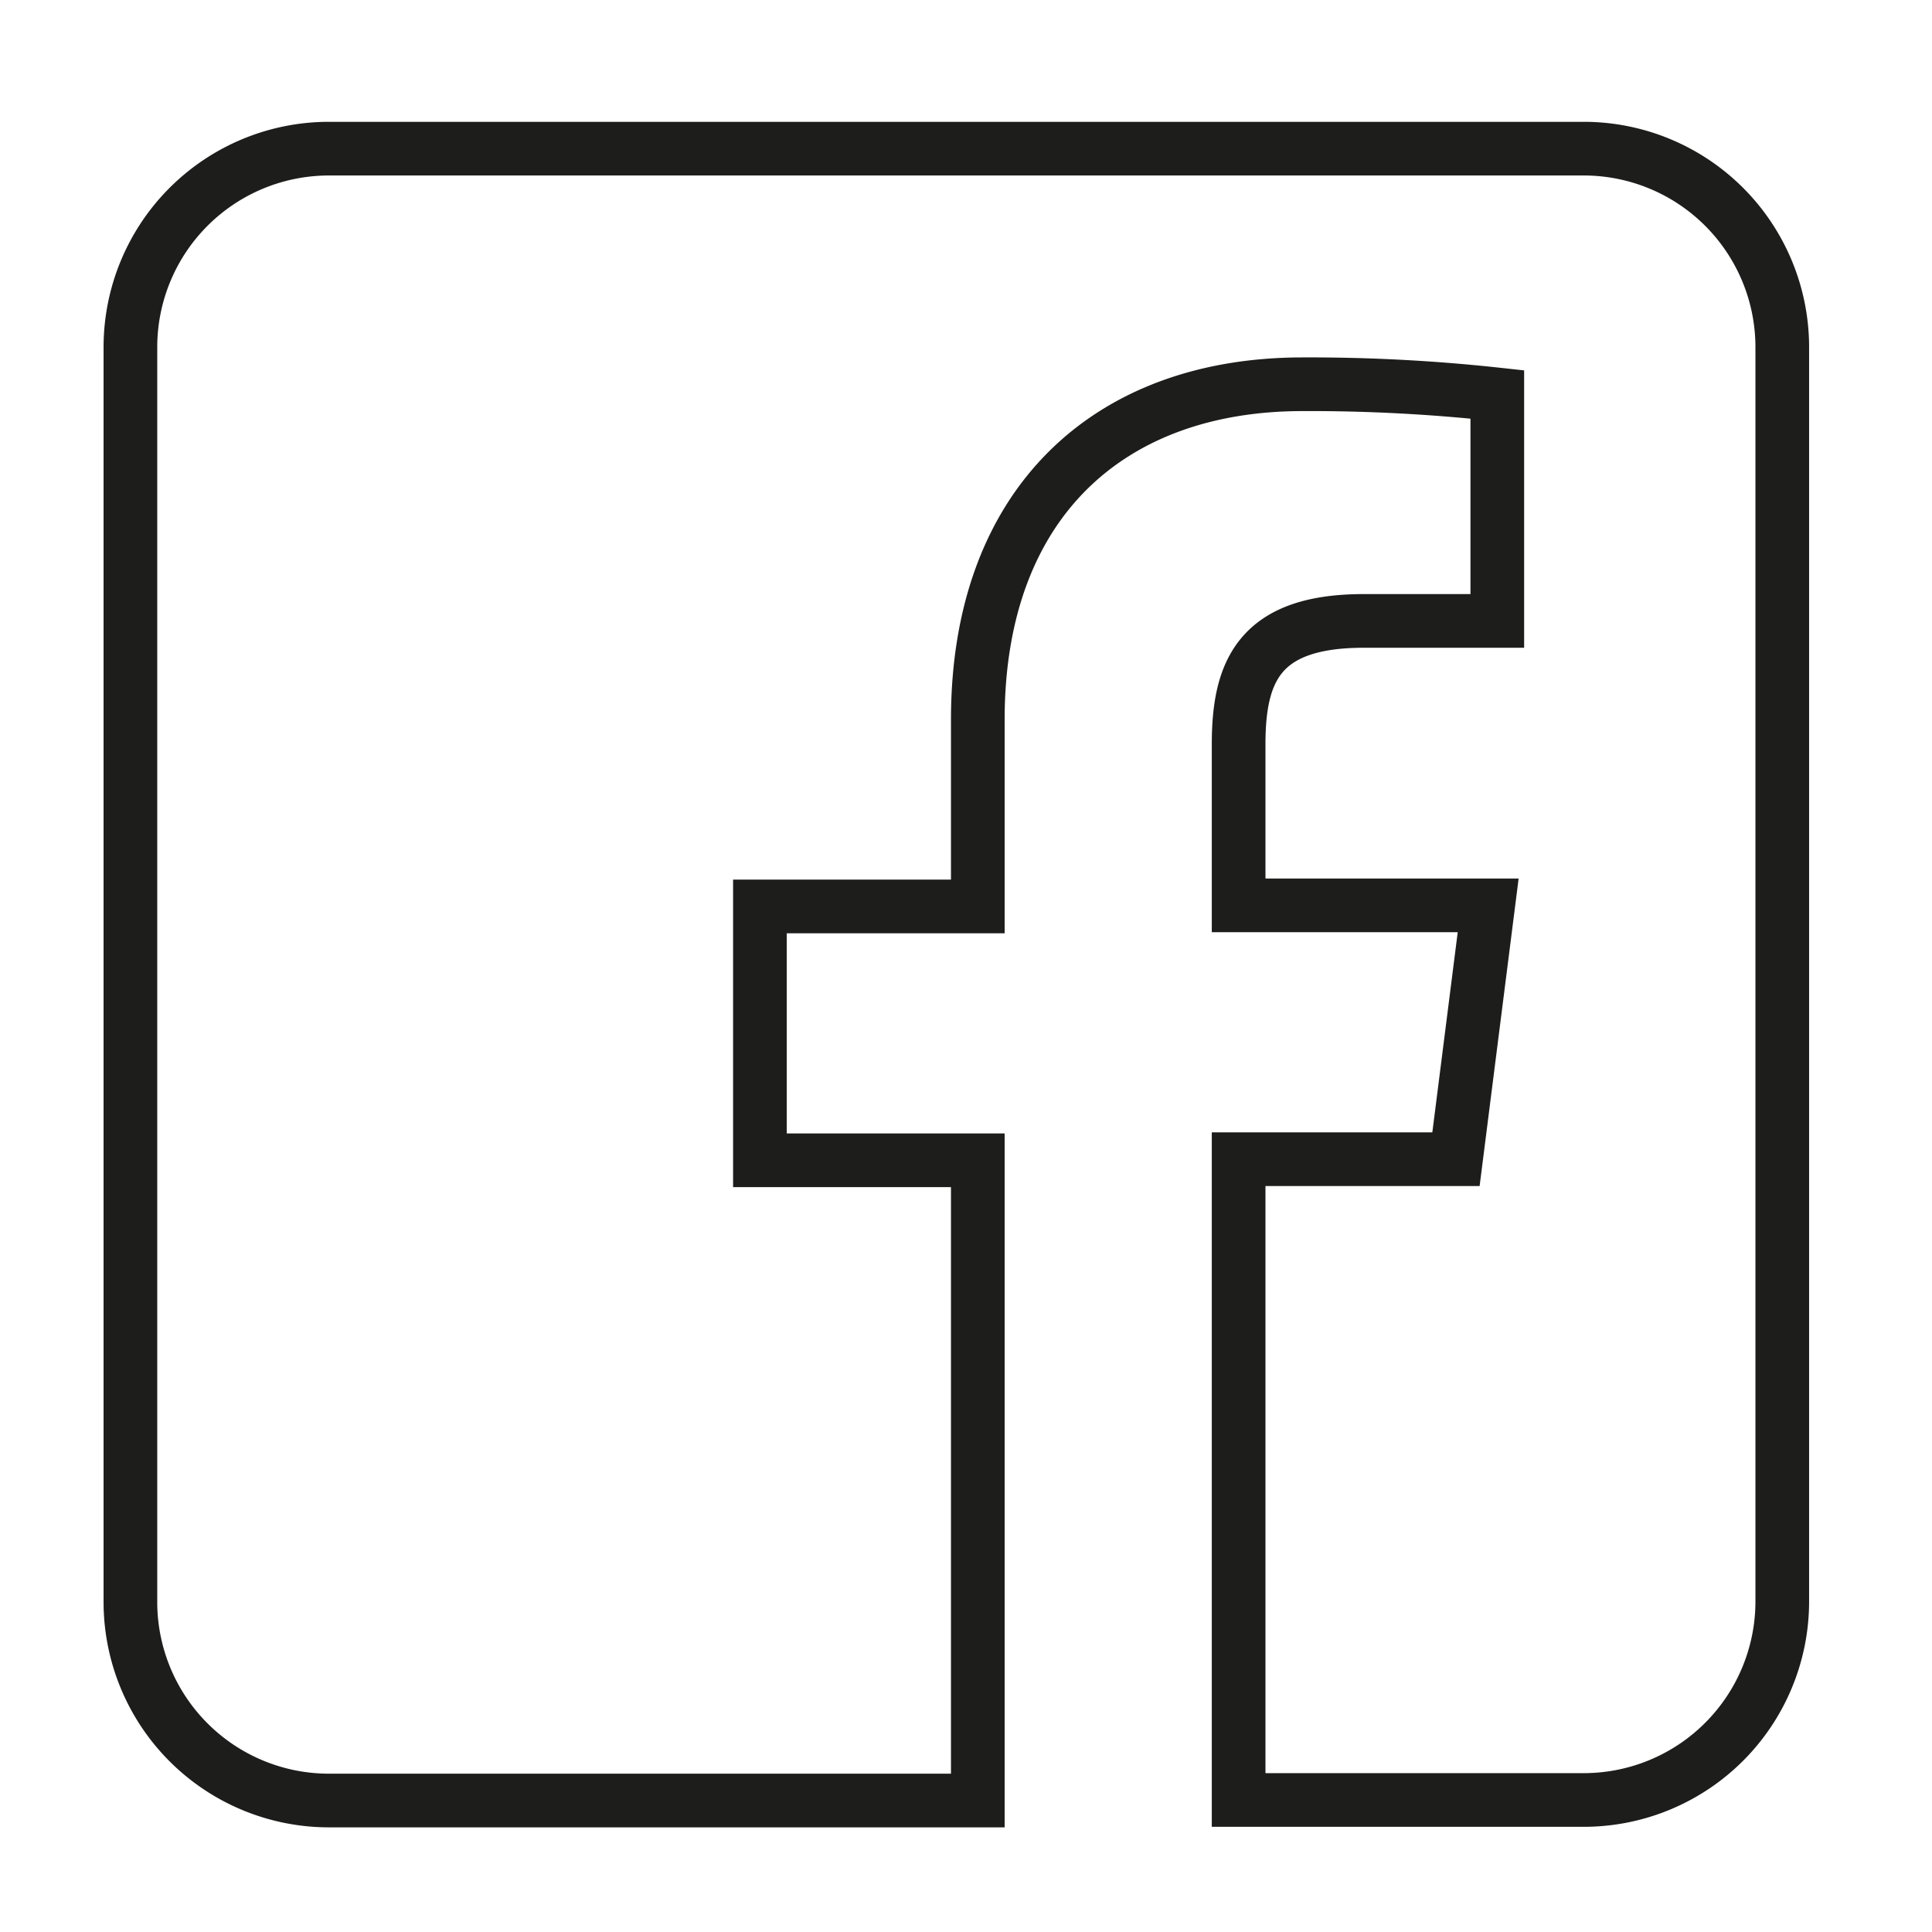 <svg id="Ebene_1" data-name="Ebene 1" xmlns="http://www.w3.org/2000/svg" viewBox="0 0 36 36"><defs><style>.cls-1{fill:none;stroke:#1d1d1b;stroke-miterlimit:10;}</style></defs><title>icn-facebook-line-bk</title><path class="cls-1" d="M29.52,2.77H6.12A3.7,3.7,0,0,0,2.43,6.46v23.4a3.7,3.7,0,0,0,3.69,3.69h12.1V21.62H14.16V16.89h4.06V13.41c0-4.05,2.46-6.25,6.05-6.25a32.18,32.18,0,0,1,3.63.19v4.22H25.41c-1.95,0-2.33.94-2.33,2.3v3h4.65l-.6,4.73H23.08V33.54h6.44a3.7,3.7,0,0,0,3.69-3.69V6.46A3.7,3.7,0,0,0,29.52,2.77Z"/></svg>